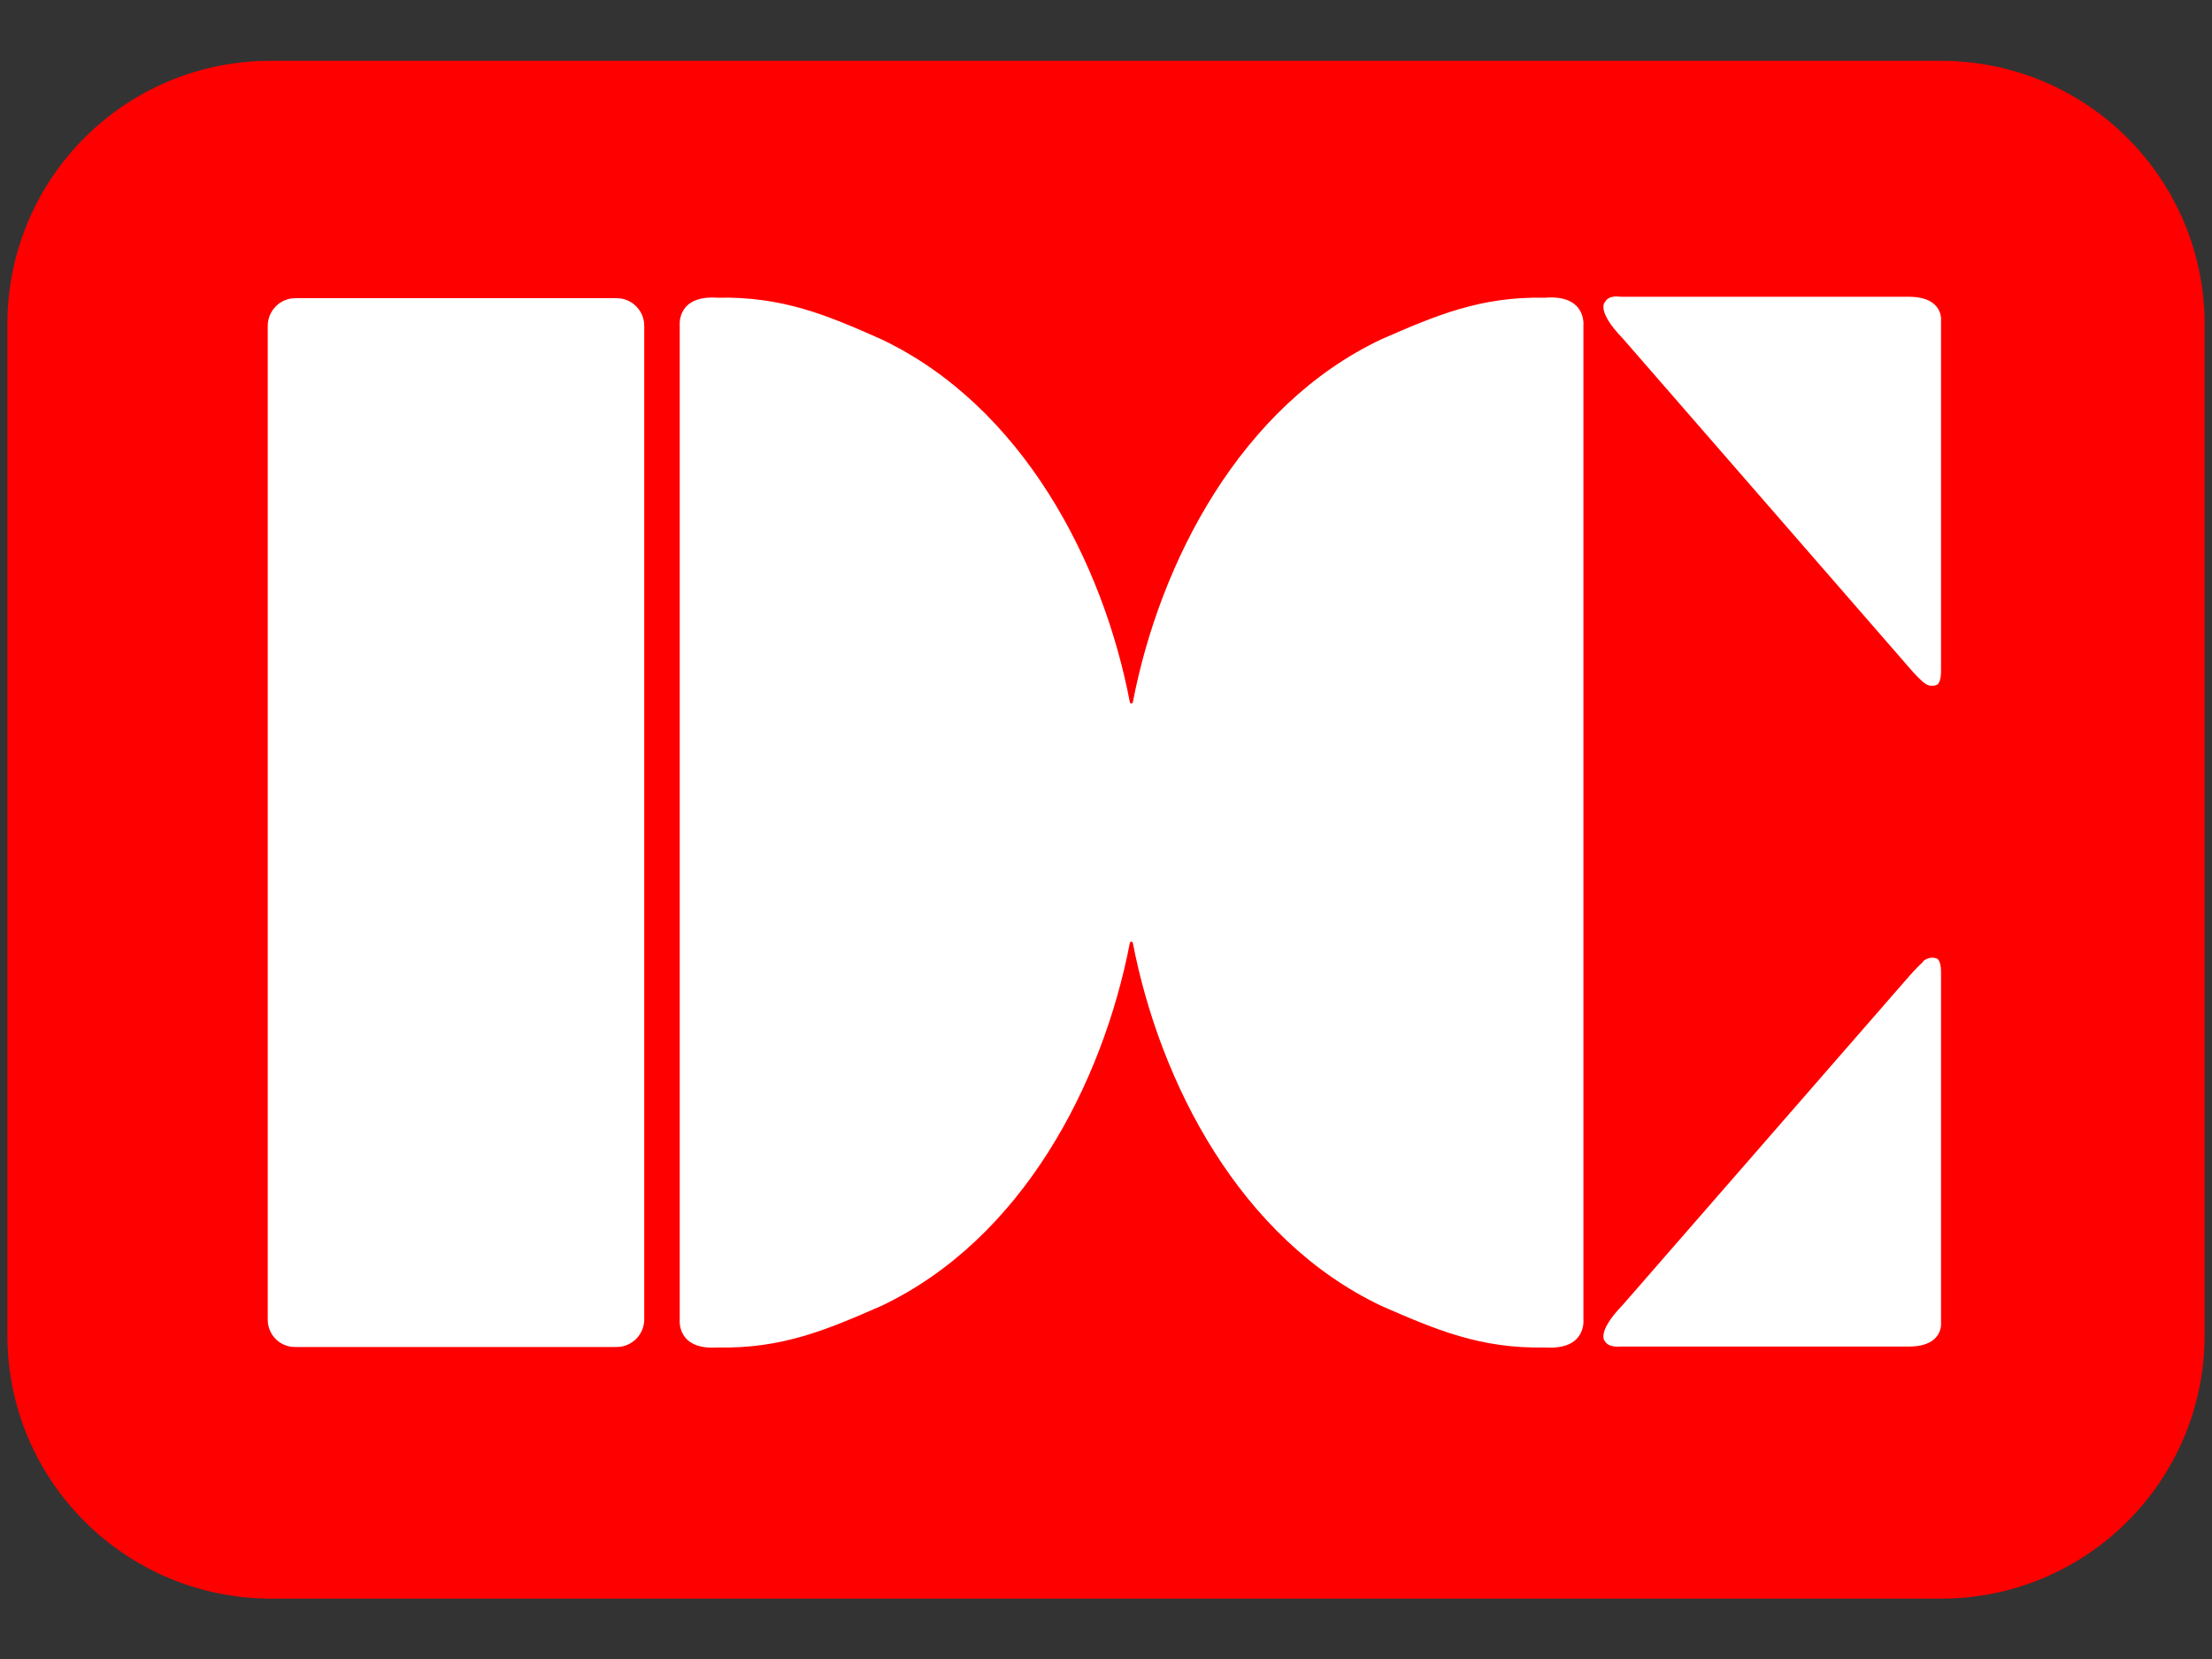 <?xml version="1.0" encoding="UTF-8"?><svg id="_レイヤー_2" xmlns="http://www.w3.org/2000/svg" viewBox="0 0 48 36"><rect x="0" y="0" width="48" height="36" fill="#333333" stroke="none"/><defs><style>.cls-1{fill:none;}.cls-2{fill:#fff;}.cls-3{fill:red;}</style></defs><g id="_レイヤー_1-2"><g><rect class="cls-1" width="48" height="36"/><g><path class="cls-3" d="M42.12,34.69c3.16,0,5.72-2.56,5.72-5.72V7.04c0-3.16-2.56-5.72-5.72-5.72H5.89C2.72,1.31,.16,3.87,.16,7.04V28.97c0,3.16,2.56,5.72,5.73,5.72H42.12Z"/><path class="cls-2" d="M6.41,6.47h6.97c.33,0,.6,.27,.6,.6V28.63c0,.33-.27,.6-.6,.6H6.4c-.33,0-.59-.27-.59-.59V7.07c0-.33,.27-.6,.6-.6Z"/><path class="cls-2" d="M34.36,17.83V7.06s.07-.67-.83-.6c-1.41-.03-2.38,.39-3.55,.9-3.05,1.44-4.81,4.82-5.4,7.89l-.03,.02-.03-.02c-.58-3.06-2.34-6.44-5.4-7.89-1.17-.52-2.14-.93-3.55-.9-.89-.06-.82,.6-.82,.6V28.64s-.07,.66,.82,.6c1.41,.03,2.38-.39,3.55-.9,3.06-1.45,4.81-4.82,5.4-7.89l.03-.02,.03,.02c.59,3.06,2.34,6.44,5.4,7.89,1.17,.51,2.14,.93,3.55,.9,.9,.06,.83-.6,.83-.6v-10.8Z"/><path class="cls-2" d="M41.73,14.8c.06,.05,.17,.12,.3,.06,0,0,.09-.03,.09-.29h0V6.97s.07-.53-.7-.53h-6.25c-.14-.02-.28,0-.34,.11,0,0-.21,.18,.38,.79l6.23,7.16s.14,.17,.29,.3"/><path class="cls-2" d="M41.73,20.86c.06-.05,.17-.11,.3-.06,0,0,.09,.03,.09,.29h0v7.6s.07,.53-.7,.53h-6.25c-.14,.01-.28-.01-.34-.11,0,0-.21-.18,.38-.79l6.23-7.15s.14-.16,.29-.3"/></g></g></g></svg>